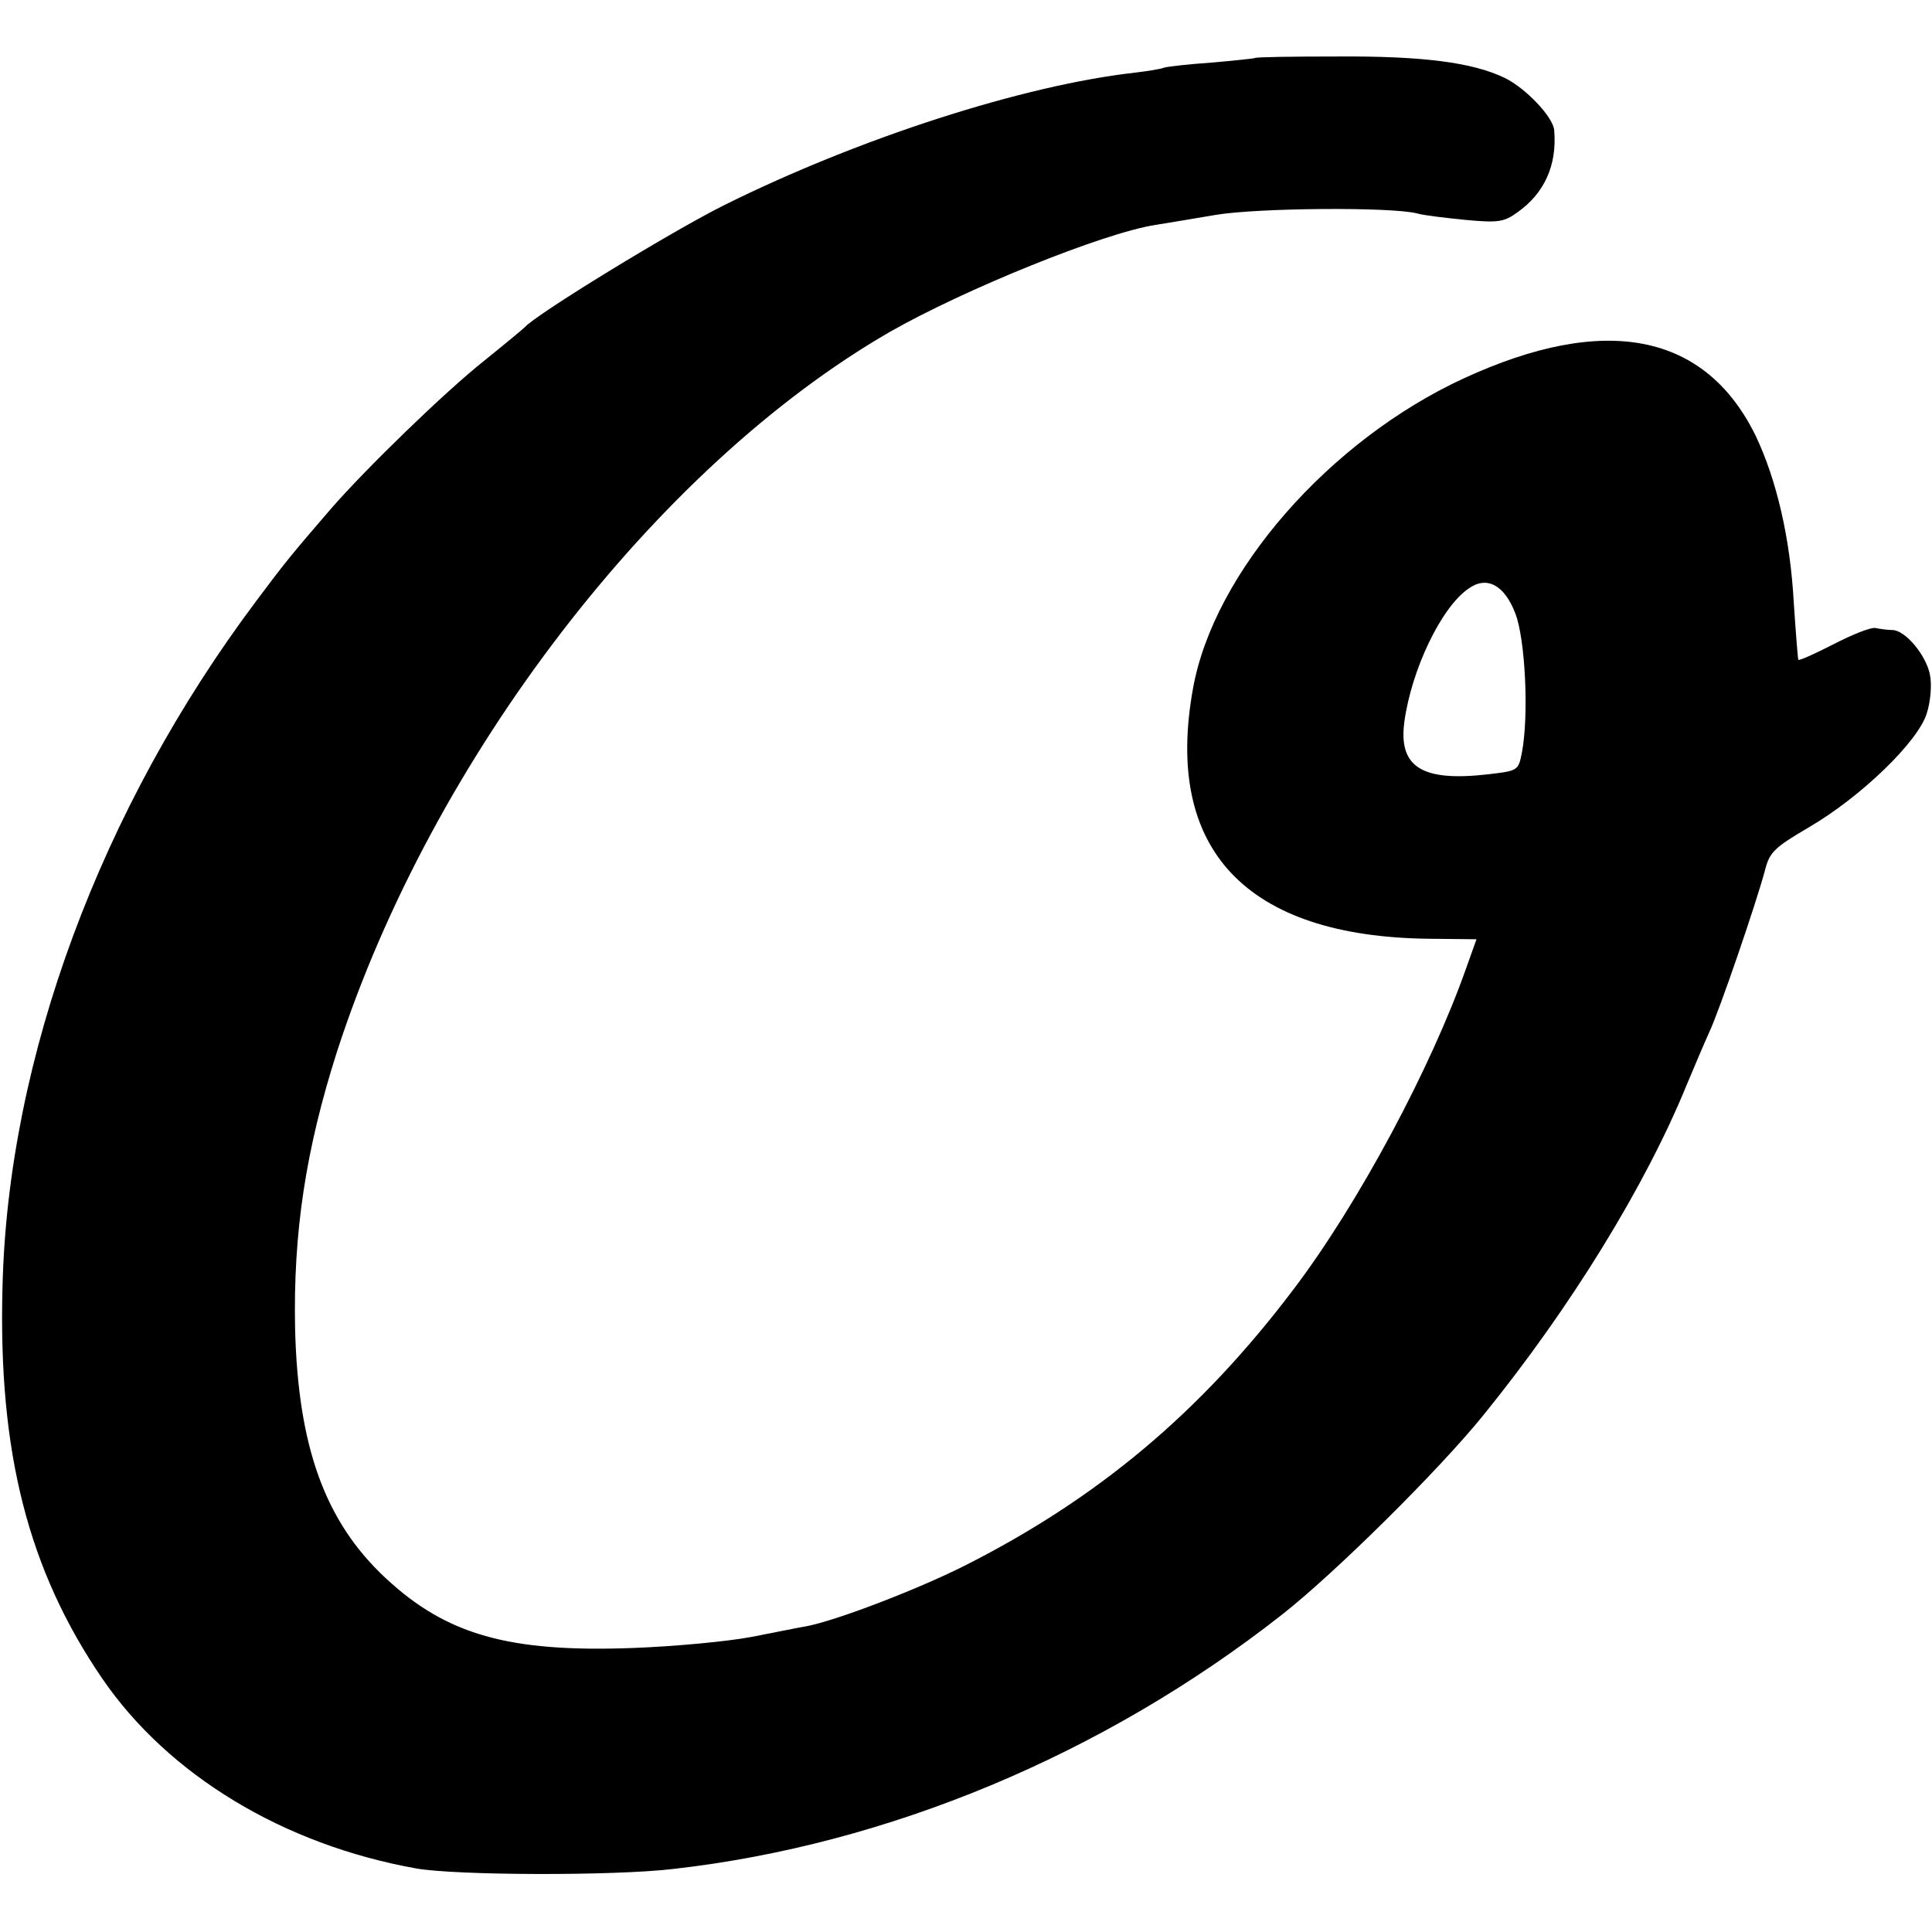 <?xml version="1.0" standalone="no"?>
<!DOCTYPE svg PUBLIC "-//W3C//DTD SVG 20010904//EN"
 "http://www.w3.org/TR/2001/REC-SVG-20010904/DTD/svg10.dtd">
<svg version="1.0" xmlns="http://www.w3.org/2000/svg"
 width="383pt" height="383pt" viewBox="0 0 383 383"
 preserveAspectRatio="xMidYMid meet">
<g transform="translate(0,383) scale(0.1,-0.1)"
fill="#000000" stroke="none">
<path d="M2488 3715 c-2 -1 -40 -5 -85 -9 -45 -3 -88 -8 -95 -10 -7 -3 -33 -7
-58 -10 -222 -25 -547 -130 -813 -262 -103 -51 -376 -218 -397 -243 -3 -3 -39
-33 -80 -66 -77 -61 -236 -215 -306 -296 -75 -87 -89 -104 -145 -179 -310
-413 -493 -908 -504 -1360 -9 -329 51 -563 198 -778 131 -191 359 -329 622
-376 79 -14 392 -15 510 -1 425 48 853 227 1205 503 105 82 314 289 401 397
172 212 321 454 403 655 15 36 35 83 45 105 20 43 92 253 110 320 9 36 19 45
87 85 103 60 218 171 234 227 7 22 10 56 6 75 -7 38 -48 88 -74 89 -9 0 -24 2
-34 4 -9 2 -46 -13 -83 -32 -37 -19 -68 -33 -70 -31 -1 2 -5 53 -9 113 -7 128
-34 244 -76 332 -100 203 -298 242 -578 113 -267 -123 -496 -385 -537 -615
-58 -319 105 -492 468 -496 l94 -1 -20 -56 c-70 -199 -214 -468 -342 -637
-185 -245 -389 -416 -655 -550 -94 -47 -253 -108 -312 -119 -13 -2 -61 -12
-108 -21 -47 -9 -153 -19 -236 -22 -245 -9 -369 26 -490 139 -120 112 -173
260 -179 493 -4 191 21 356 83 550 188 581 633 1160 1096 1427 147 84 423 196
526 212 19 3 73 12 120 20 84 14 347 16 399 3 13 -4 57 -9 97 -13 64 -6 76 -4
102 15 54 38 79 94 73 163 -2 26 -57 84 -99 104 -63 30 -160 43 -329 42 -89 0
-163 -1 -165 -3z m516 -1101 c20 -52 27 -203 13 -276 -7 -36 -8 -36 -67 -43
-131 -15 -178 14 -166 104 14 103 73 227 127 264 36 26 71 8 93 -49z"/>
</g>
</svg>
